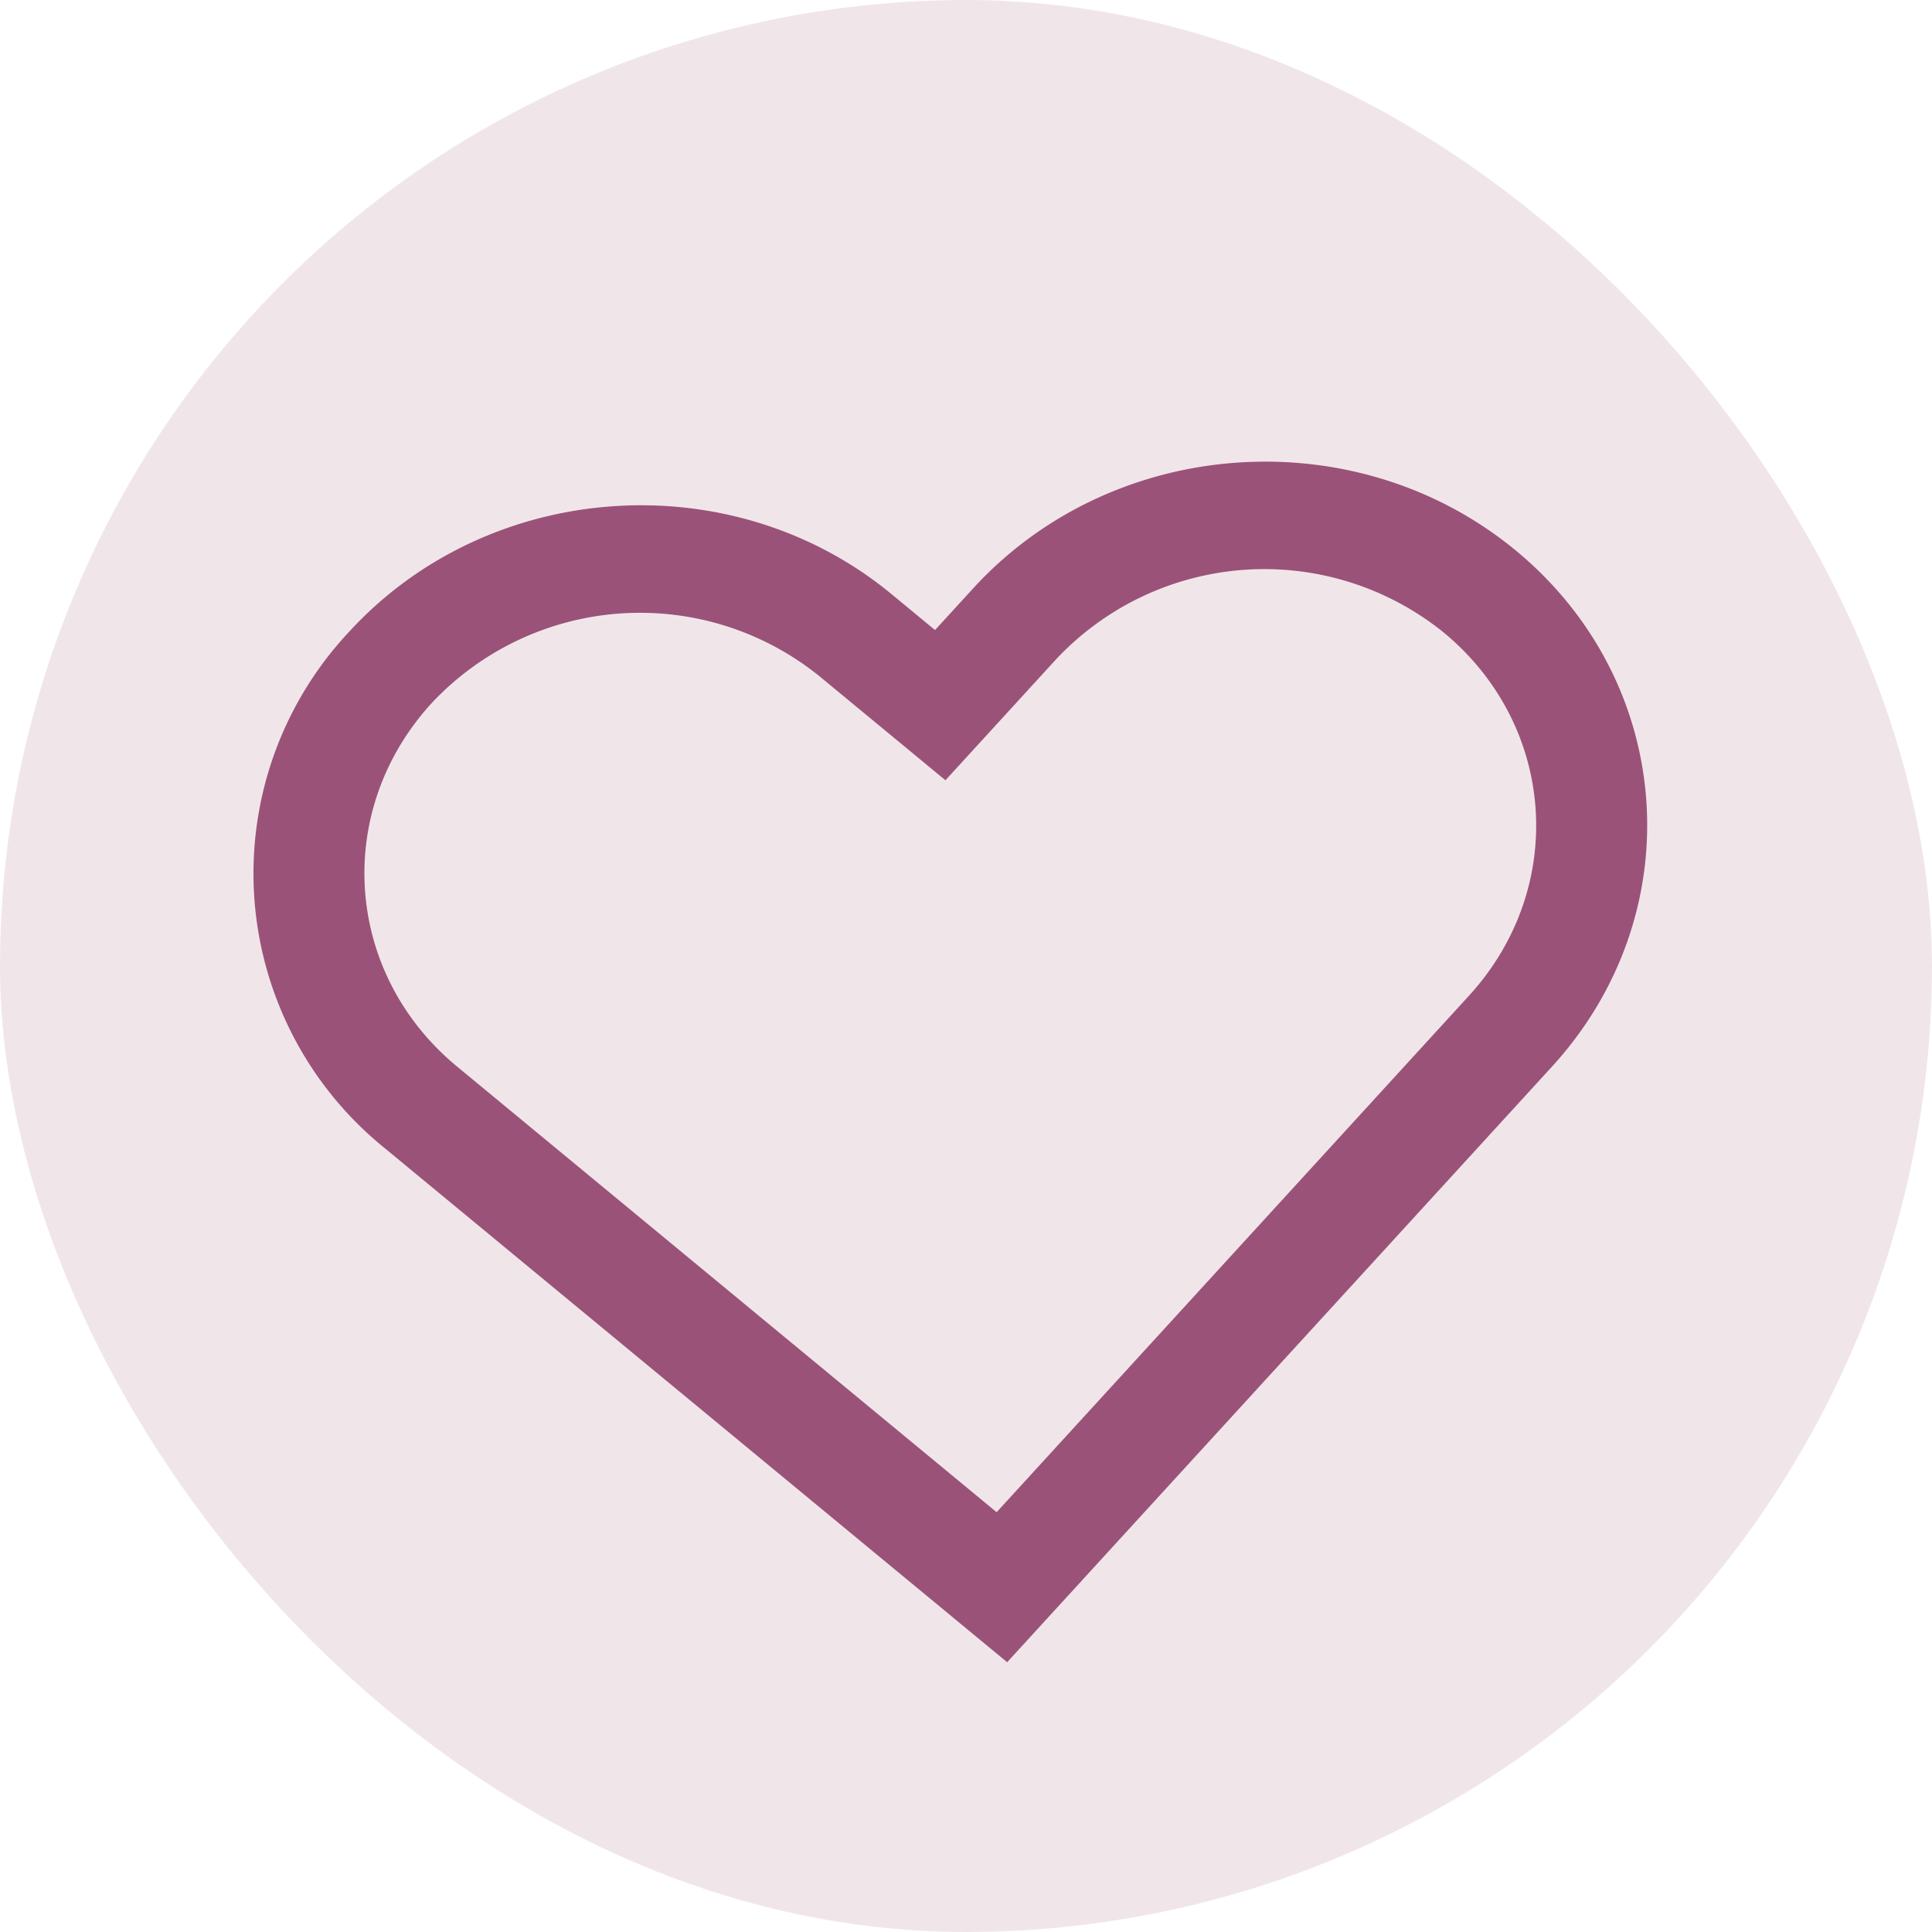 <svg xmlns="http://www.w3.org/2000/svg" width="36" height="36" fill="none" xmlns:v="https://vecta.io/nano"><g clip-path="url(#A)"><circle cx="18" cy="18" r="18" fill="#f0e6e9"/><path fill-rule="evenodd" d="M7.171 21.396a6.58 6.58 0 0 1-.672-9.617c2.607-2.851 7.136-3.168 10.115-.707l.809.668.708-.774c2.607-2.851 7.136-3.168 10.115-.707s3.28 6.766.672 9.617L18.767 30.973 7.171 21.396zm11.401 6.78l8.8-9.622c1.84-2.012 1.628-5.035-.474-6.771a5.32 5.32 0 0 0-7.222.505l-2.059 2.251-2.352-1.942a5.32 5.32 0 0 0-7.222.505c-1.84 2.012-1.628 5.035.473 6.771l10.054 8.304z" fill="#9b5278"/></g><defs><clipPath id="A"><rect width="36" height="36" rx="18" fill="#fff"/></clipPath></defs></svg>